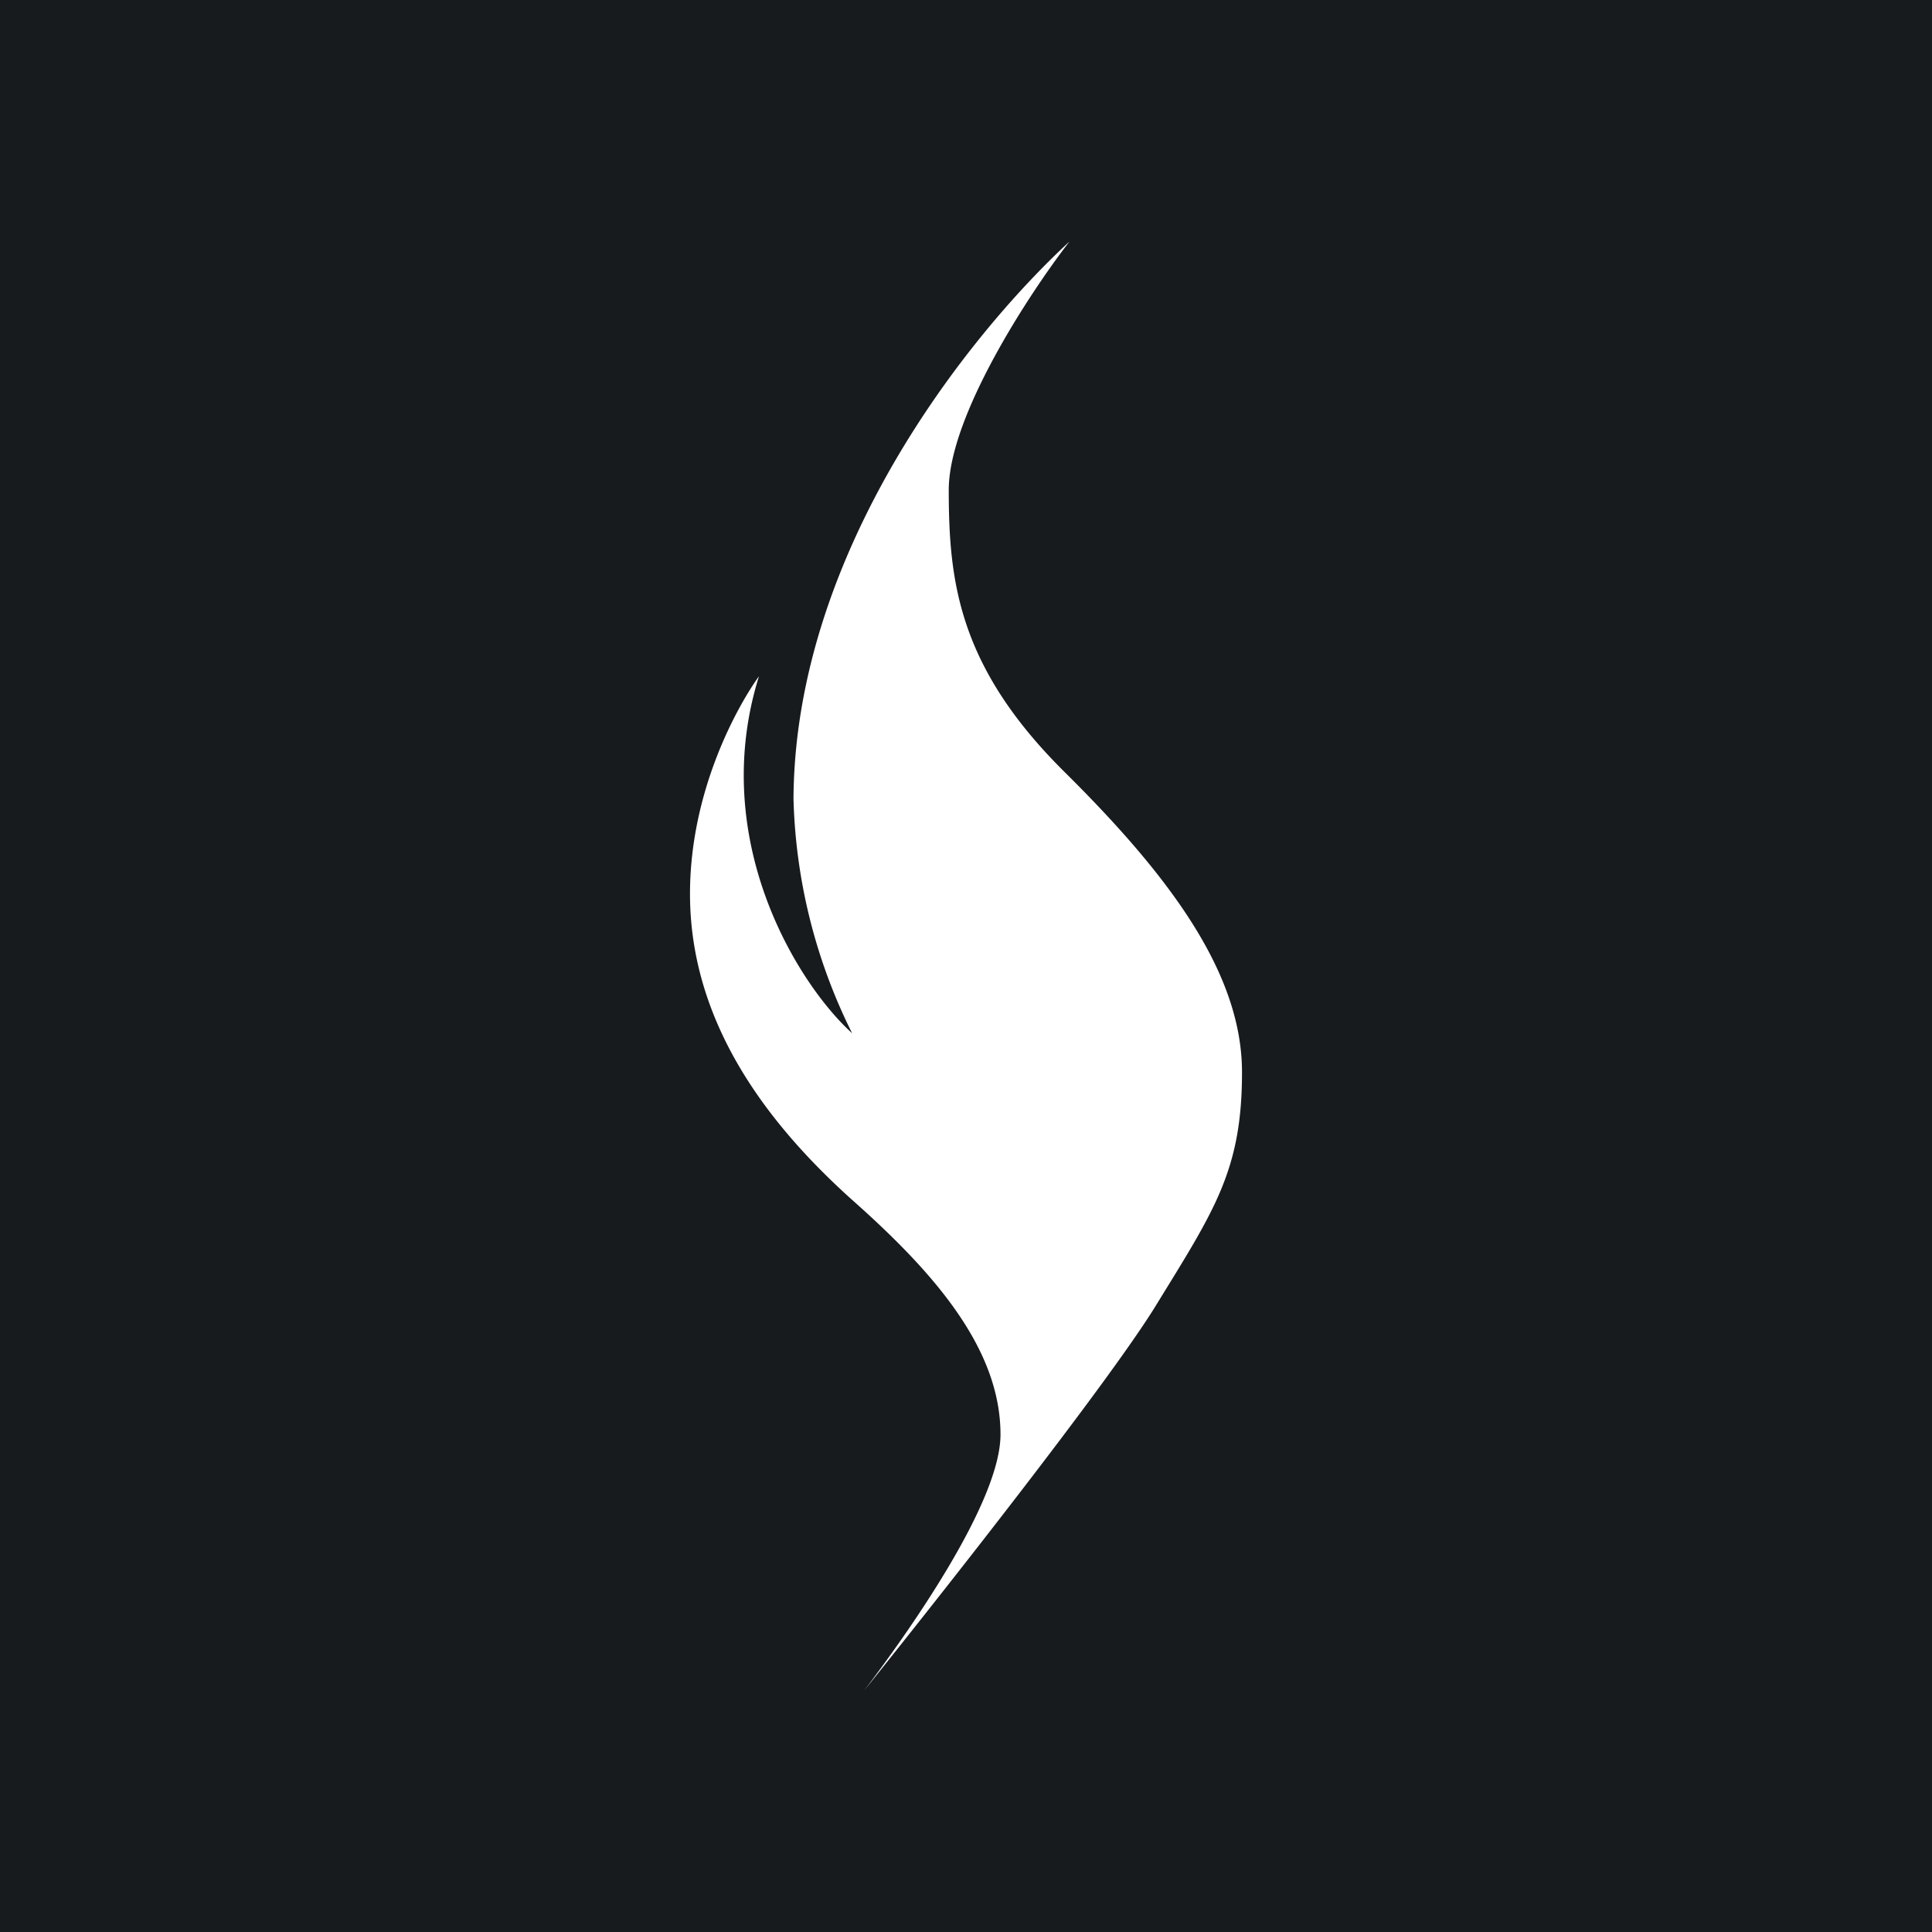 <!-- by TradingView --><svg width="56" height="56" viewBox="0 0 56 56" xmlns="http://www.w3.org/2000/svg"><path fill="#181B1E" d="M0 0h56v56H0z"/><path d="M22 19.6c-1.48 4.72 1.1 8.9 2.7 10.35a16.12 16.12 0 0 1-1.7-6.8c.04-7.1 5-13.38 8-16.15-1.17 1.51-3.5 5.07-3.5 7.2 0 2.65.28 5.13 3.36 8.18S36 28.23 36 31.08c0 2.85-.8 4-2.52 6.8-1.38 2.23-6.2 8.34-8.43 11.12C26.3 47.35 29 43.56 29 41.58c0-2.49-1.92-4.69-4.3-6.8-2.36-2.12-4.7-5.06-4.7-8.87 0-3.05 1.43-5.52 2-6.31Z" fill="#fff"/></svg>